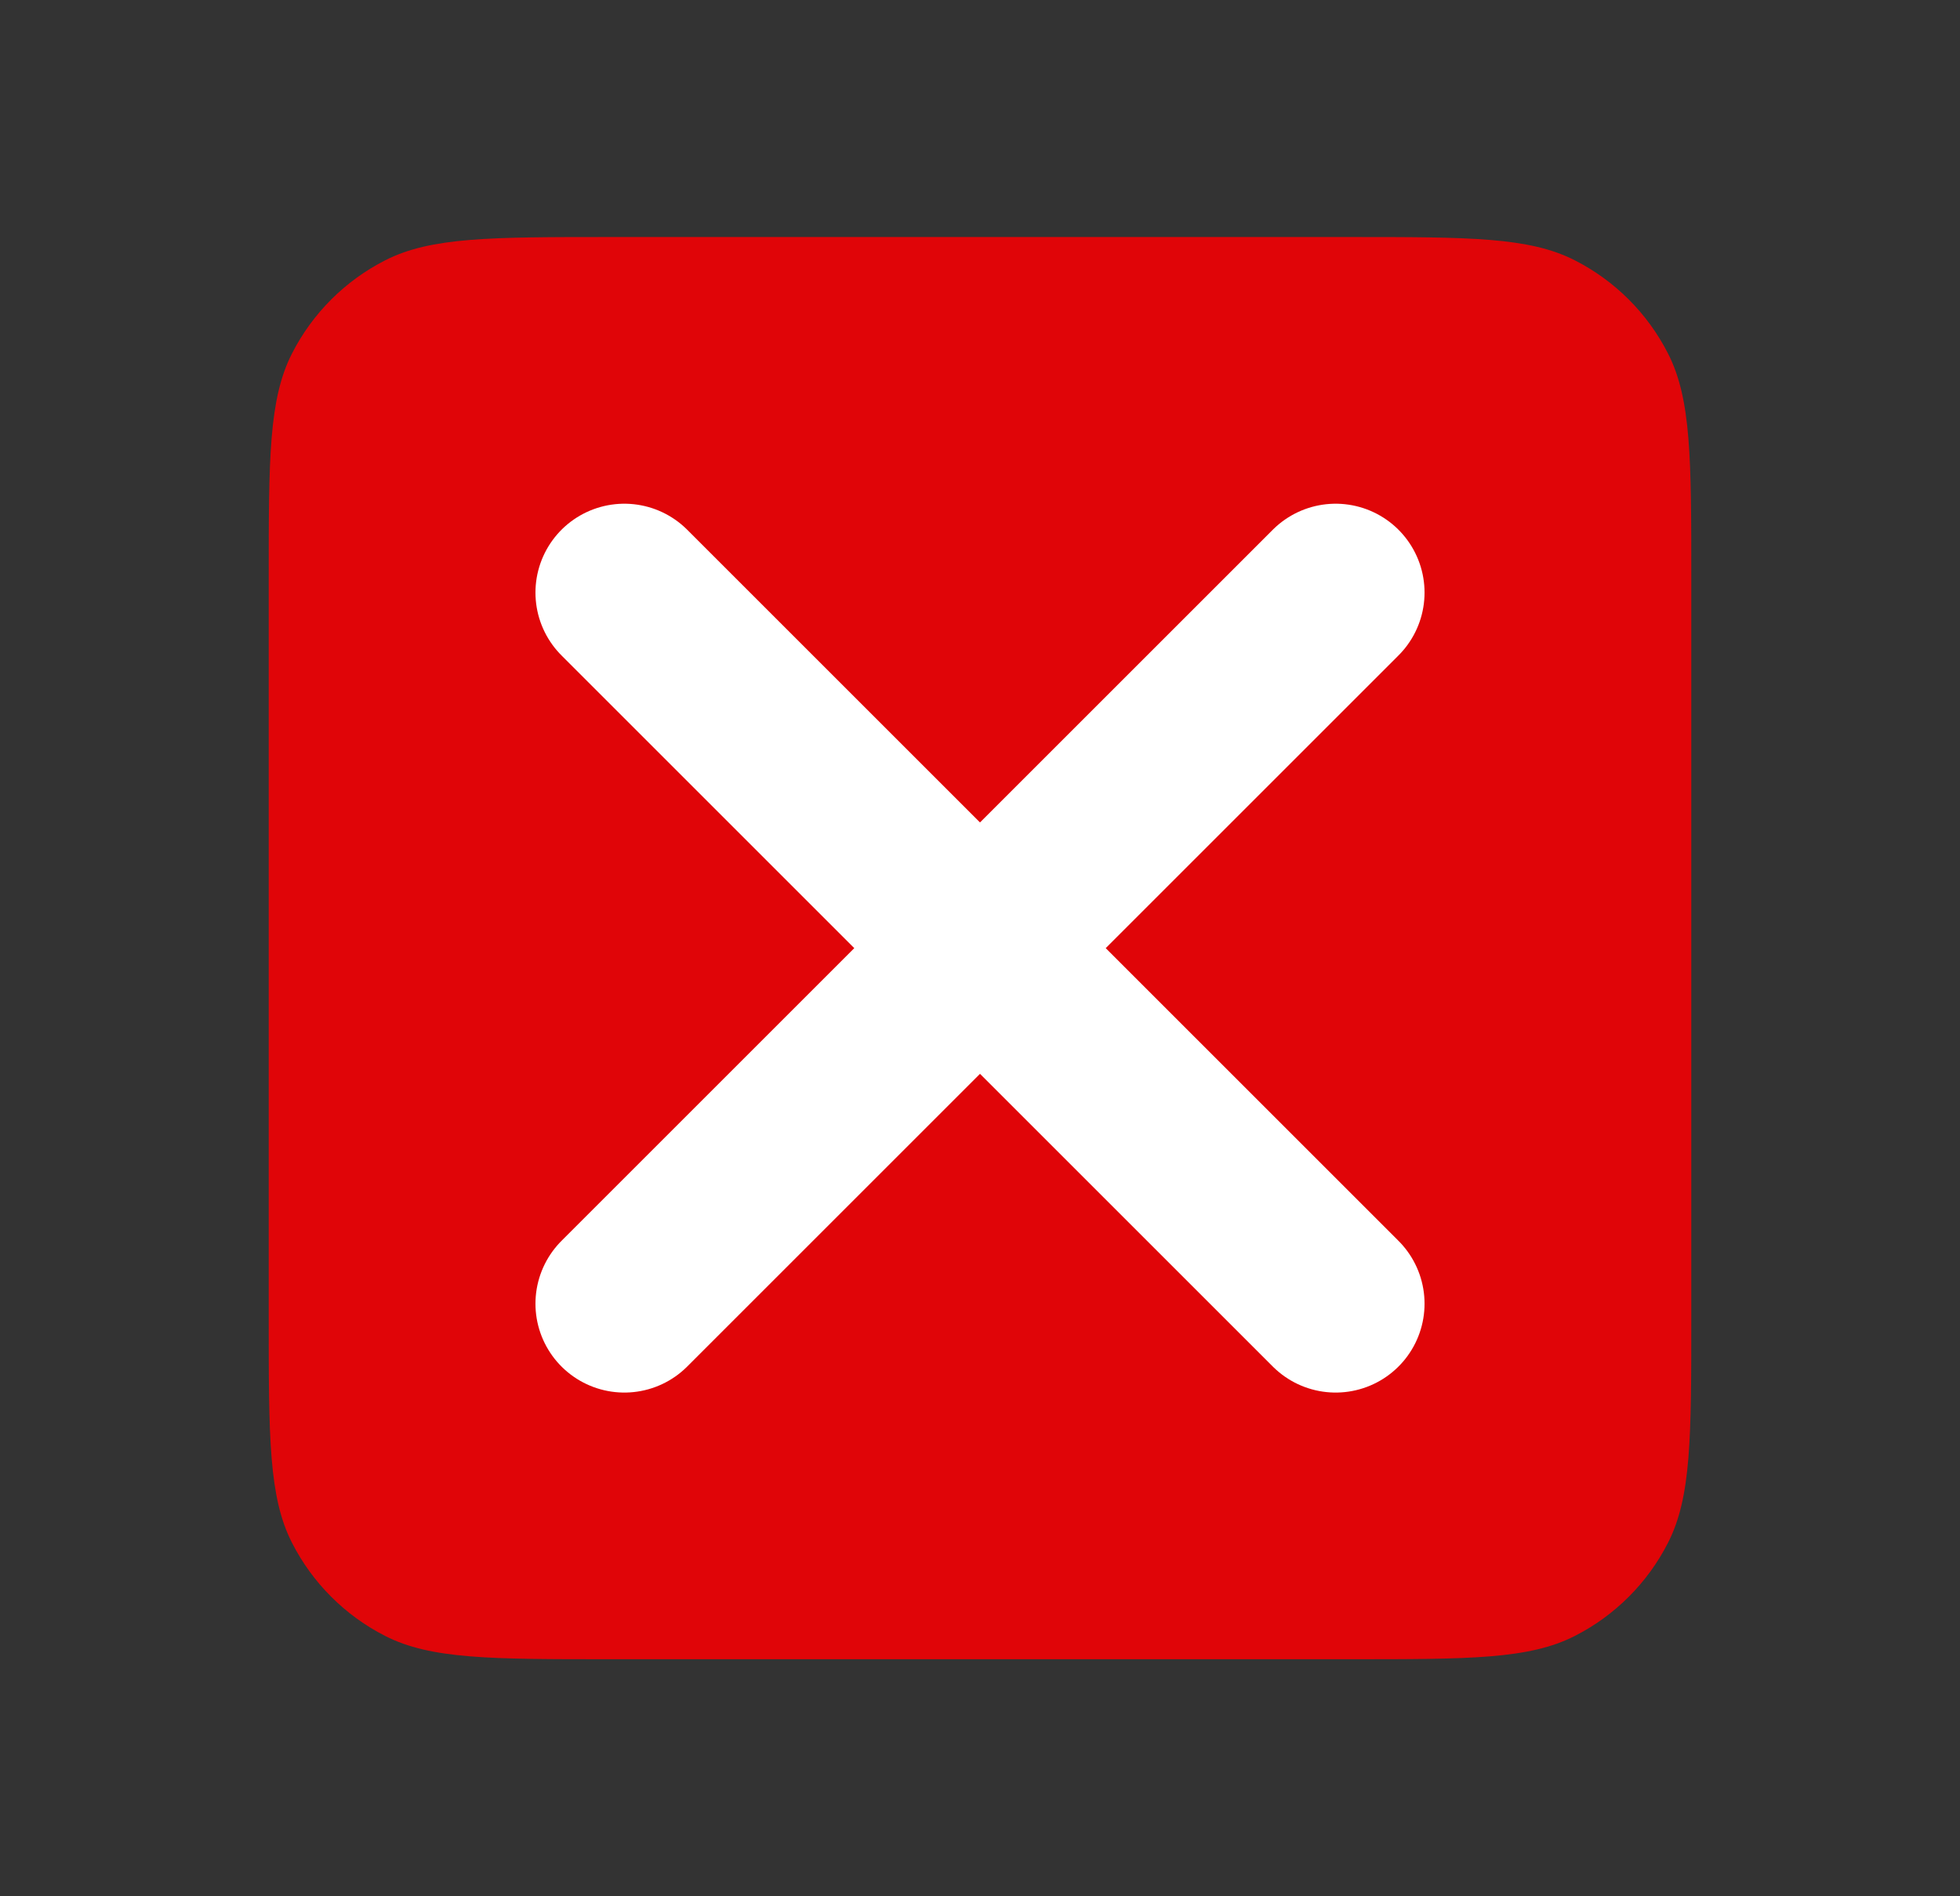 <svg xmlns="http://www.w3.org/2000/svg" width="31" height="30" viewBox="0 0 31 30" fill="none"><rect x="0" y="0" width="31" height="30" fill="#333333" stroke="none"/><path d="M21.35 3.75H9.65C7.76 3.75 6.815 3.75 6.093 4.118C5.458 4.441 4.941 4.958 4.618 5.593C4.25 6.315 4.25 7.26 4.25 9.15V20.85C4.25 22.74 4.25 23.685 4.618 24.407C4.941 25.042 5.458 25.559 6.093 25.882C6.815 26.25 7.76 26.25 9.65 26.25H21.35C23.24 26.25 24.185 26.25 24.907 25.882C25.542 25.559 26.059 25.042 26.382 24.407C26.75 23.685 26.75 22.74 26.75 20.85V9.15C26.75 7.26 26.75 6.315 26.382 5.593C26.059 4.958 25.542 4.441 24.907 4.118C24.185 3.75 23.24 3.75 21.35 3.75Z" fill="#E00508"></path><path d="M9.875 9.375L15.5 15M15.5 15L21.125 20.625M15.5 15L21.125 9.375M15.5 15L9.875 20.625" stroke="white" stroke-width="2.812" stroke-linecap="round"></path></svg>